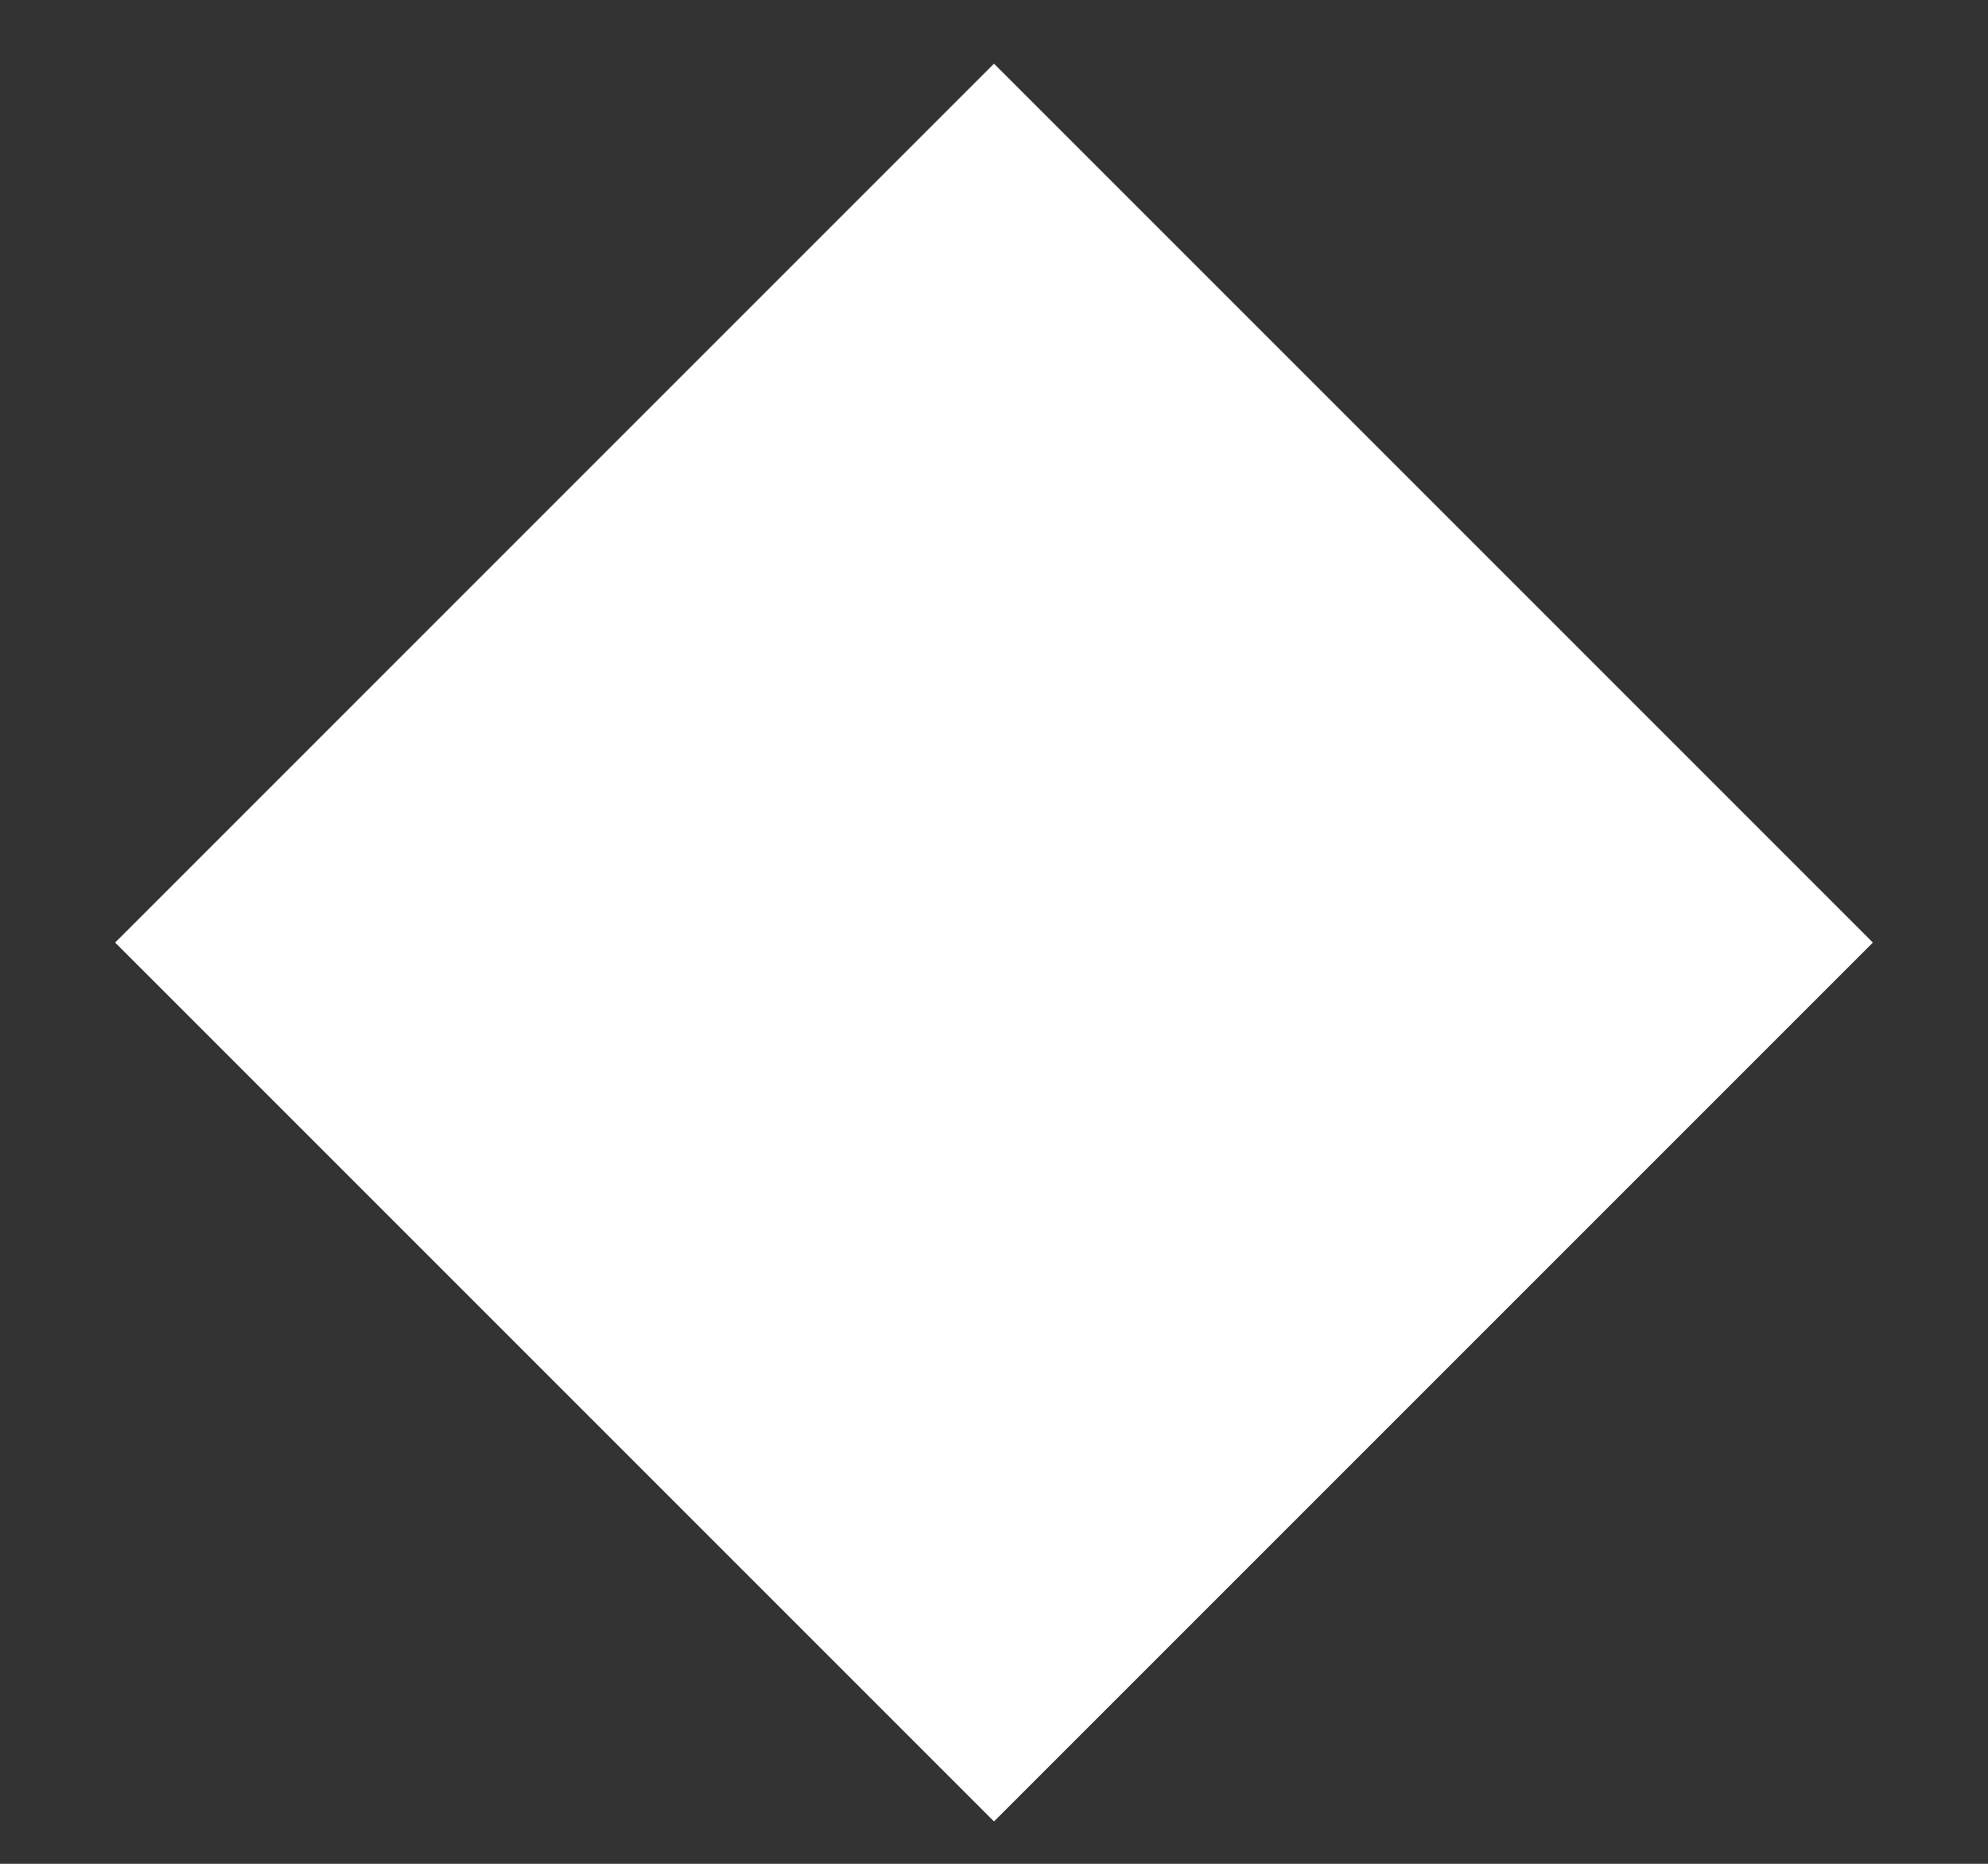 <?xml version="1.0" encoding="UTF-8"?> <svg xmlns="http://www.w3.org/2000/svg" width="16" height="15" viewBox="0 0 16 15" fill="none"><rect x="0" y="0" width="16" height="15" fill="#333333" stroke="none"/><rect x="8" y="0.515" width="10" height="10" transform="rotate(45 8 0.515)" fill="white"></rect><rect x="8" y="0.515" width="10" height="10" transform="rotate(45 8 0.515)" fill="white"></rect><rect x="8" y="0.515" width="10" height="10" transform="rotate(45 8 0.515)" fill="white"></rect><rect x="8" y="0.515" width="10" height="10" transform="rotate(45 8 0.515)" fill="white"></rect></svg> 